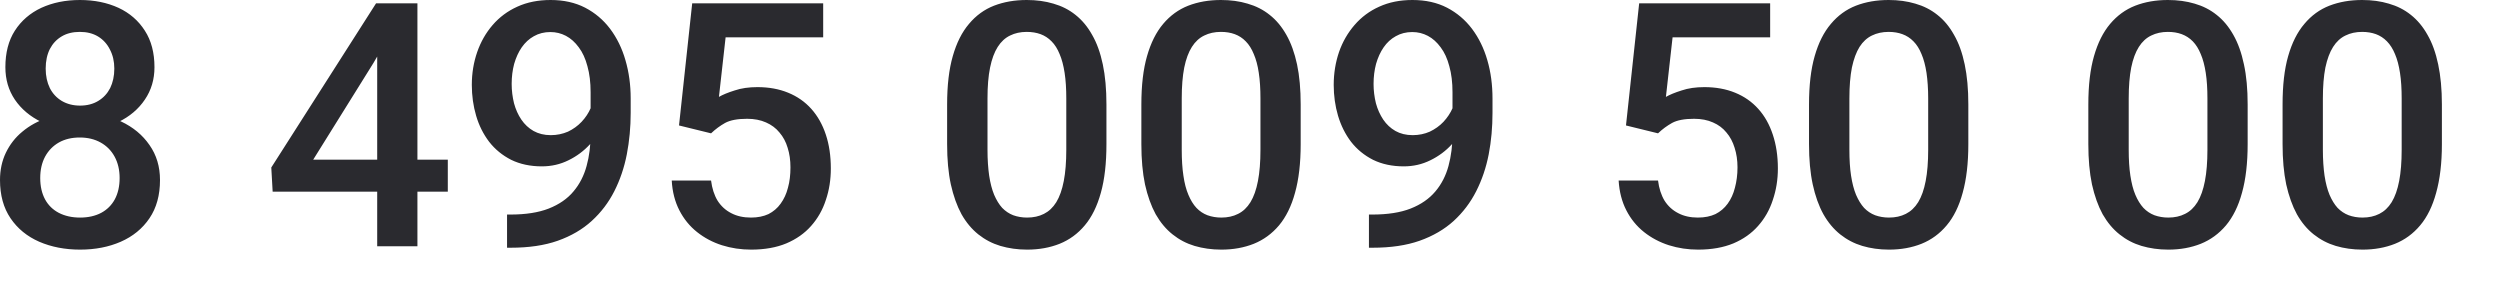 <?xml version="1.0" encoding="utf-8"?>
<svg xmlns="http://www.w3.org/2000/svg" fill="none" height="100%" overflow="visible" preserveAspectRatio="none" style="display: block;" viewBox="0 0 33 4" width="100%">
<path d="M2.112 2.376C2.112 2.576 2.066 2.744 1.973 2.881C1.881 3.017 1.754 3.121 1.594 3.191C1.436 3.26 1.257 3.295 1.057 3.295C0.858 3.295 0.678 3.26 0.518 3.191C0.358 3.121 0.231 3.017 0.139 2.881C0.046 2.744 0 2.576 0 2.376C0 2.244 0.026 2.124 0.077 2.017C0.129 1.909 0.201 1.815 0.295 1.738C0.39 1.658 0.502 1.597 0.63 1.555C0.759 1.512 0.9 1.491 1.053 1.491C1.255 1.491 1.437 1.528 1.597 1.603C1.757 1.678 1.882 1.782 1.973 1.914C2.066 2.046 2.112 2.2 2.112 2.376ZM1.579 2.35C1.579 2.243 1.557 2.149 1.513 2.068C1.469 1.987 1.407 1.925 1.328 1.881C1.249 1.837 1.157 1.815 1.053 1.815C0.947 1.815 0.855 1.837 0.777 1.881C0.7 1.925 0.639 1.987 0.595 2.068C0.552 2.149 0.531 2.243 0.531 2.35C0.531 2.458 0.552 2.552 0.595 2.632C0.637 2.709 0.698 2.769 0.777 2.81C0.857 2.851 0.95 2.872 1.057 2.872C1.164 2.872 1.257 2.851 1.335 2.81C1.412 2.769 1.473 2.709 1.515 2.632C1.558 2.552 1.579 2.458 1.579 2.35ZM2.039 0.887C2.039 1.048 1.997 1.19 1.912 1.315C1.828 1.44 1.712 1.538 1.564 1.61C1.415 1.68 1.246 1.716 1.057 1.716C0.866 1.716 0.696 1.68 0.546 1.61C0.398 1.538 0.281 1.44 0.196 1.315C0.112 1.19 0.071 1.048 0.071 0.887C0.071 0.697 0.112 0.536 0.196 0.405C0.281 0.273 0.398 0.172 0.546 0.103C0.695 0.035 0.864 0 1.055 0C1.246 0 1.415 0.035 1.564 0.103C1.712 0.172 1.828 0.273 1.912 0.405C1.997 0.536 2.039 0.697 2.039 0.887ZM1.509 0.905C1.509 0.81 1.489 0.726 1.451 0.654C1.415 0.581 1.362 0.523 1.295 0.482C1.227 0.441 1.148 0.421 1.055 0.421C0.962 0.421 0.882 0.44 0.815 0.48C0.747 0.52 0.695 0.576 0.658 0.647C0.622 0.719 0.603 0.805 0.603 0.905C0.603 1.004 0.622 1.089 0.658 1.163C0.695 1.235 0.747 1.291 0.815 1.332C0.884 1.373 0.965 1.394 1.057 1.394C1.149 1.394 1.23 1.373 1.297 1.332C1.365 1.291 1.417 1.235 1.454 1.163C1.49 1.089 1.509 1.004 1.509 0.905ZM5.911 2.108V2.53H3.599L3.581 2.211L4.964 0.044H5.389L4.929 0.832L4.134 2.108H5.911ZM5.51 0.044V3.251H4.979V0.044H5.51ZM6.693 2.832H6.737C6.939 2.832 7.108 2.806 7.243 2.753C7.38 2.699 7.489 2.624 7.569 2.528C7.65 2.433 7.708 2.32 7.743 2.191C7.779 2.062 7.796 1.922 7.796 1.771V1.218C7.796 1.087 7.782 0.973 7.754 0.874C7.728 0.774 7.69 0.691 7.64 0.625C7.591 0.558 7.535 0.507 7.47 0.473C7.407 0.44 7.339 0.423 7.265 0.423C7.185 0.423 7.112 0.441 7.047 0.478C6.984 0.513 6.931 0.562 6.887 0.625C6.844 0.687 6.811 0.76 6.787 0.843C6.765 0.926 6.754 1.014 6.754 1.108C6.754 1.196 6.765 1.281 6.785 1.363C6.807 1.444 6.839 1.516 6.882 1.579C6.925 1.642 6.978 1.692 7.043 1.729C7.108 1.765 7.183 1.784 7.27 1.784C7.352 1.784 7.427 1.768 7.497 1.738C7.566 1.705 7.626 1.662 7.677 1.608C7.729 1.553 7.769 1.492 7.798 1.425C7.828 1.357 7.844 1.288 7.847 1.218L8.049 1.279C8.049 1.391 8.026 1.501 7.979 1.61C7.933 1.717 7.869 1.815 7.787 1.905C7.706 1.993 7.612 2.063 7.503 2.116C7.396 2.169 7.279 2.196 7.153 2.196C7 2.196 6.865 2.167 6.748 2.11C6.632 2.051 6.535 1.972 6.457 1.872C6.381 1.772 6.323 1.658 6.285 1.528C6.247 1.399 6.228 1.263 6.228 1.121C6.228 0.967 6.252 0.822 6.299 0.687C6.346 0.552 6.414 0.433 6.503 0.33C6.593 0.226 6.702 0.145 6.829 0.088C6.958 0.029 7.105 0 7.268 0C7.441 0 7.593 0.034 7.723 0.101C7.854 0.169 7.964 0.262 8.054 0.381C8.143 0.5 8.211 0.638 8.256 0.795C8.302 0.952 8.325 1.121 8.325 1.302V1.489C8.325 1.678 8.308 1.861 8.274 2.037C8.24 2.212 8.185 2.374 8.109 2.524C8.034 2.672 7.935 2.803 7.811 2.916C7.69 3.027 7.54 3.115 7.362 3.178C7.186 3.24 6.979 3.27 6.741 3.27H6.693V2.832ZM9.386 1.76L8.963 1.656L9.137 0.044H10.866V0.493H9.578L9.49 1.279C9.54 1.25 9.608 1.222 9.697 1.194C9.785 1.164 9.885 1.15 9.998 1.15C10.15 1.15 10.285 1.175 10.404 1.224C10.524 1.273 10.626 1.344 10.71 1.438C10.793 1.531 10.857 1.644 10.901 1.777C10.945 1.909 10.967 2.058 10.967 2.224C10.967 2.373 10.945 2.511 10.901 2.64C10.859 2.77 10.794 2.884 10.707 2.982C10.621 3.08 10.511 3.157 10.379 3.213C10.249 3.267 10.094 3.295 9.915 3.295C9.781 3.295 9.653 3.276 9.529 3.237C9.407 3.198 9.298 3.14 9.201 3.063C9.104 2.986 9.026 2.89 8.968 2.777C8.909 2.663 8.875 2.531 8.867 2.383H9.386C9.399 2.487 9.428 2.576 9.472 2.649C9.518 2.721 9.578 2.776 9.653 2.814C9.727 2.853 9.814 2.872 9.913 2.872C10.002 2.872 10.079 2.856 10.144 2.826C10.208 2.793 10.262 2.748 10.304 2.689C10.348 2.629 10.381 2.558 10.401 2.478C10.424 2.397 10.434 2.307 10.434 2.209C10.434 2.115 10.422 2.029 10.397 1.951C10.374 1.873 10.338 1.806 10.289 1.749C10.242 1.691 10.182 1.647 10.111 1.616C10.039 1.584 9.956 1.568 9.862 1.568C9.736 1.568 9.639 1.586 9.571 1.623C9.505 1.66 9.444 1.705 9.386 1.76ZM14.605 1.379V1.903C14.605 2.154 14.581 2.368 14.531 2.546C14.482 2.722 14.412 2.865 14.319 2.975C14.227 3.085 14.116 3.166 13.987 3.218C13.859 3.269 13.716 3.295 13.557 3.295C13.431 3.295 13.314 3.278 13.205 3.246C13.098 3.214 13.001 3.163 12.914 3.094C12.828 3.025 12.753 2.936 12.692 2.828C12.632 2.718 12.585 2.586 12.551 2.434C12.518 2.281 12.502 2.104 12.502 1.903V1.379C12.502 1.126 12.527 0.913 12.577 0.74C12.627 0.565 12.698 0.424 12.791 0.315C12.883 0.205 12.993 0.125 13.121 0.075C13.251 0.025 13.394 0 13.553 0C13.681 0 13.798 0.016 13.905 0.048C14.014 0.079 14.111 0.128 14.196 0.196C14.282 0.264 14.356 0.352 14.416 0.46C14.478 0.567 14.525 0.697 14.557 0.85C14.589 1.001 14.605 1.177 14.605 1.379ZM14.075 1.978V1.299C14.075 1.172 14.068 1.059 14.053 0.962C14.038 0.864 14.016 0.781 13.987 0.714C13.959 0.645 13.924 0.589 13.881 0.546C13.838 0.502 13.79 0.471 13.736 0.451C13.681 0.431 13.62 0.421 13.553 0.421C13.47 0.421 13.397 0.437 13.333 0.469C13.268 0.5 13.214 0.55 13.17 0.619C13.126 0.688 13.092 0.779 13.069 0.892C13.046 1.004 13.035 1.139 13.035 1.299V1.978C13.035 2.107 13.043 2.221 13.057 2.319C13.072 2.417 13.094 2.502 13.123 2.572C13.153 2.641 13.188 2.699 13.229 2.744C13.272 2.788 13.32 2.82 13.374 2.841C13.43 2.861 13.491 2.872 13.557 2.872C13.641 2.872 13.715 2.856 13.78 2.823C13.844 2.791 13.899 2.74 13.943 2.669C13.987 2.597 14.02 2.504 14.042 2.389C14.064 2.275 14.075 2.138 14.075 1.978ZM17.169 1.379V1.903C17.169 2.154 17.144 2.368 17.094 2.546C17.046 2.722 16.975 2.865 16.883 2.975C16.79 3.085 16.679 3.166 16.55 3.218C16.422 3.269 16.279 3.295 16.121 3.295C15.994 3.295 15.877 3.278 15.768 3.246C15.661 3.214 15.564 3.163 15.478 3.094C15.391 3.025 15.317 2.936 15.255 2.828C15.195 2.718 15.148 2.586 15.114 2.434C15.082 2.281 15.066 2.104 15.066 1.903V1.379C15.066 1.126 15.091 0.913 15.141 0.74C15.191 0.565 15.262 0.424 15.354 0.315C15.447 0.205 15.557 0.125 15.685 0.075C15.814 0.025 15.958 0 16.116 0C16.244 0 16.362 0.016 16.468 0.048C16.577 0.079 16.674 0.128 16.759 0.196C16.846 0.264 16.919 0.352 16.98 0.46C17.041 0.567 17.088 0.697 17.121 0.85C17.153 1.001 17.169 1.177 17.169 1.379ZM16.638 1.978V1.299C16.638 1.172 16.631 1.059 16.616 0.962C16.602 0.864 16.579 0.781 16.55 0.714C16.522 0.645 16.487 0.589 16.444 0.546C16.402 0.502 16.353 0.471 16.299 0.451C16.245 0.431 16.184 0.421 16.116 0.421C16.034 0.421 15.96 0.437 15.896 0.469C15.831 0.5 15.777 0.55 15.733 0.619C15.689 0.688 15.655 0.779 15.632 0.892C15.61 1.004 15.599 1.139 15.599 1.299V1.978C15.599 2.107 15.606 2.221 15.621 2.319C15.635 2.417 15.657 2.502 15.687 2.572C15.716 2.641 15.751 2.699 15.793 2.744C15.835 2.788 15.883 2.82 15.938 2.841C15.994 2.861 16.055 2.872 16.121 2.872C16.204 2.872 16.279 2.856 16.343 2.823C16.408 2.791 16.462 2.74 16.506 2.669C16.55 2.597 16.583 2.504 16.605 2.389C16.627 2.275 16.638 2.138 16.638 1.978ZM18.07 2.832H18.114C18.317 2.832 18.485 2.806 18.62 2.753C18.757 2.699 18.865 2.624 18.946 2.528C19.027 2.433 19.085 2.32 19.12 2.191C19.155 2.062 19.173 1.922 19.173 1.771V1.218C19.173 1.087 19.159 0.973 19.131 0.874C19.105 0.774 19.067 0.691 19.017 0.625C18.968 0.558 18.912 0.507 18.847 0.473C18.784 0.44 18.716 0.423 18.642 0.423C18.562 0.423 18.489 0.441 18.424 0.478C18.361 0.513 18.307 0.562 18.264 0.625C18.221 0.687 18.188 0.76 18.164 0.843C18.142 0.926 18.131 1.014 18.131 1.108C18.131 1.196 18.142 1.281 18.162 1.363C18.184 1.444 18.217 1.516 18.259 1.579C18.302 1.642 18.355 1.692 18.42 1.729C18.484 1.765 18.56 1.784 18.647 1.784C18.729 1.784 18.805 1.768 18.873 1.738C18.942 1.705 19.003 1.662 19.054 1.608C19.105 1.553 19.146 1.492 19.175 1.425C19.205 1.357 19.221 1.288 19.224 1.218L19.426 1.279C19.426 1.391 19.403 1.501 19.356 1.61C19.31 1.717 19.247 1.815 19.164 1.905C19.084 1.993 18.989 2.063 18.88 2.116C18.773 2.169 18.656 2.196 18.53 2.196C18.377 2.196 18.242 2.167 18.125 2.11C18.009 2.051 17.912 1.972 17.834 1.872C17.758 1.772 17.701 1.658 17.662 1.528C17.624 1.399 17.605 1.263 17.605 1.121C17.605 0.967 17.629 0.822 17.675 0.687C17.722 0.552 17.791 0.433 17.88 0.33C17.97 0.226 18.078 0.145 18.206 0.088C18.335 0.029 18.481 0 18.644 0C18.818 0 18.97 0.034 19.1 0.101C19.231 0.169 19.341 0.262 19.431 0.381C19.52 0.5 19.588 0.638 19.633 0.795C19.679 0.952 19.701 1.121 19.701 1.302V1.489C19.701 1.678 19.685 1.861 19.651 2.037C19.617 2.212 19.562 2.374 19.486 2.524C19.411 2.672 19.312 2.803 19.189 2.916C19.067 3.027 18.917 3.115 18.739 3.178C18.563 3.24 18.356 3.27 18.118 3.27H18.07V2.832ZM21.886 1.76L21.463 1.656L21.637 0.044H23.366V0.493H22.078L21.99 1.279C22.04 1.25 22.109 1.222 22.197 1.194C22.285 1.164 22.385 1.15 22.498 1.15C22.649 1.15 22.785 1.175 22.904 1.224C23.024 1.273 23.126 1.344 23.21 1.438C23.294 1.531 23.357 1.644 23.401 1.777C23.445 1.909 23.468 2.058 23.468 2.224C23.468 2.373 23.445 2.511 23.401 2.64C23.359 2.77 23.294 2.884 23.207 2.982C23.121 3.08 23.012 3.157 22.88 3.213C22.749 3.267 22.594 3.295 22.415 3.295C22.281 3.295 22.153 3.276 22.029 3.237C21.908 3.198 21.798 3.14 21.701 3.063C21.604 2.986 21.526 2.89 21.468 2.777C21.409 2.663 21.375 2.531 21.366 2.383H21.886C21.899 2.487 21.928 2.576 21.972 2.649C22.018 2.721 22.078 2.776 22.153 2.814C22.227 2.853 22.314 2.872 22.412 2.872C22.502 2.872 22.579 2.856 22.644 2.826C22.709 2.793 22.762 2.748 22.805 2.689C22.849 2.629 22.881 2.558 22.901 2.478C22.923 2.397 22.935 2.307 22.935 2.209C22.935 2.115 22.922 2.029 22.897 1.951C22.873 1.873 22.838 1.806 22.789 1.749C22.742 1.691 22.683 1.647 22.611 1.616C22.539 1.584 22.456 1.568 22.362 1.568C22.236 1.568 22.139 1.586 22.071 1.623C22.005 1.66 21.943 1.705 21.886 1.76ZM25.982 1.379V1.903C25.982 2.154 25.957 2.368 25.907 2.546C25.859 2.722 25.789 2.865 25.696 2.975C25.604 3.085 25.493 3.166 25.364 3.218C25.236 3.269 25.093 3.295 24.934 3.295C24.808 3.295 24.69 3.278 24.582 3.246C24.475 3.214 24.378 3.163 24.291 3.094C24.205 3.025 24.13 2.936 24.069 2.828C24.008 2.718 23.961 2.586 23.928 2.434C23.895 2.281 23.879 2.104 23.879 1.903V1.379C23.879 1.126 23.904 0.913 23.954 0.74C24.004 0.565 24.075 0.424 24.168 0.315C24.26 0.205 24.37 0.125 24.498 0.075C24.627 0.025 24.771 0 24.93 0C25.057 0 25.175 0.016 25.282 0.048C25.391 0.079 25.488 0.128 25.573 0.196C25.66 0.264 25.733 0.352 25.793 0.46C25.855 0.567 25.902 0.697 25.934 0.85C25.966 1.001 25.982 1.177 25.982 1.379ZM25.452 1.978V1.299C25.452 1.172 25.444 1.059 25.43 0.962C25.415 0.864 25.393 0.781 25.364 0.714C25.336 0.645 25.301 0.589 25.258 0.546C25.215 0.502 25.167 0.471 25.112 0.451C25.058 0.431 24.997 0.421 24.93 0.421C24.848 0.421 24.774 0.437 24.709 0.469C24.645 0.5 24.59 0.55 24.546 0.619C24.503 0.688 24.469 0.779 24.445 0.892C24.423 1.004 24.412 1.139 24.412 1.299V1.978C24.412 2.107 24.419 2.221 24.434 2.319C24.449 2.417 24.471 2.502 24.5 2.572C24.53 2.641 24.565 2.699 24.606 2.744C24.648 2.788 24.697 2.82 24.751 2.841C24.807 2.861 24.868 2.872 24.934 2.872C25.018 2.872 25.092 2.856 25.157 2.823C25.221 2.791 25.276 2.74 25.32 2.669C25.364 2.597 25.397 2.504 25.419 2.389C25.441 2.275 25.452 2.138 25.452 1.978ZM29.669 1.379V1.903C29.669 2.154 29.644 2.368 29.594 2.546C29.546 2.722 29.475 2.865 29.383 2.975C29.29 3.085 29.179 3.166 29.05 3.218C28.922 3.269 28.779 3.295 28.621 3.295C28.494 3.295 28.377 3.278 28.268 3.246C28.161 3.214 28.064 3.163 27.978 3.094C27.891 3.025 27.817 2.936 27.755 2.828C27.695 2.718 27.648 2.586 27.614 2.434C27.582 2.281 27.566 2.104 27.566 1.903V1.379C27.566 1.126 27.591 0.913 27.641 0.74C27.691 0.565 27.762 0.424 27.854 0.315C27.947 0.205 28.057 0.125 28.185 0.075C28.314 0.025 28.458 0 28.616 0C28.744 0 28.861 0.016 28.969 0.048C29.077 0.079 29.174 0.128 29.259 0.196C29.346 0.264 29.419 0.352 29.48 0.46C29.541 0.567 29.588 0.697 29.62 0.85C29.653 1.001 29.669 1.177 29.669 1.379ZM29.138 1.978V1.299C29.138 1.172 29.131 1.059 29.116 0.962C29.101 0.864 29.079 0.781 29.05 0.714C29.022 0.645 28.987 0.589 28.945 0.546C28.902 0.502 28.853 0.471 28.799 0.451C28.745 0.431 28.684 0.421 28.616 0.421C28.534 0.421 28.461 0.437 28.396 0.469C28.331 0.5 28.277 0.55 28.233 0.619C28.189 0.688 28.155 0.779 28.132 0.892C28.11 1.004 28.099 1.139 28.099 1.299V1.978C28.099 2.107 28.106 2.221 28.121 2.319C28.136 2.417 28.157 2.502 28.187 2.572C28.216 2.641 28.252 2.699 28.293 2.744C28.335 2.788 28.384 2.82 28.438 2.841C28.494 2.861 28.555 2.872 28.621 2.872C28.704 2.872 28.779 2.856 28.843 2.823C28.908 2.791 28.962 2.74 29.006 2.669C29.05 2.597 29.083 2.504 29.105 2.389C29.127 2.275 29.138 2.138 29.138 1.978ZM32.233 1.379V1.903C32.233 2.154 32.207 2.368 32.157 2.546C32.109 2.722 32.039 2.865 31.946 2.975C31.854 3.085 31.743 3.166 31.614 3.218C31.486 3.269 31.343 3.295 31.184 3.295C31.058 3.295 30.94 3.278 30.832 3.246C30.725 3.214 30.628 3.163 30.541 3.094C30.454 3.025 30.38 2.936 30.319 2.828C30.259 2.718 30.212 2.586 30.178 2.434C30.146 2.281 30.13 2.104 30.13 1.903V1.379C30.13 1.126 30.154 0.913 30.204 0.74C30.254 0.565 30.325 0.424 30.418 0.315C30.51 0.205 30.62 0.125 30.748 0.075C30.878 0.025 31.021 0 31.18 0C31.308 0 31.425 0.016 31.532 0.048C31.641 0.079 31.738 0.128 31.823 0.196C31.909 0.264 31.983 0.352 32.043 0.46C32.105 0.567 32.152 0.697 32.184 0.85C32.216 1.001 32.233 1.177 32.233 1.379ZM31.702 1.978V1.299C31.702 1.172 31.695 1.059 31.68 0.962C31.665 0.864 31.643 0.781 31.614 0.714C31.586 0.645 31.55 0.589 31.508 0.546C31.465 0.502 31.417 0.471 31.363 0.451C31.308 0.431 31.247 0.421 31.18 0.421C31.098 0.421 31.024 0.437 30.96 0.469C30.895 0.5 30.841 0.55 30.797 0.619C30.753 0.688 30.719 0.779 30.695 0.892C30.673 1.004 30.662 1.139 30.662 1.299V1.978C30.662 2.107 30.67 2.221 30.684 2.319C30.699 2.417 30.721 2.502 30.75 2.572C30.78 2.641 30.815 2.699 30.856 2.744C30.899 2.788 30.947 2.82 31.002 2.841C31.057 2.861 31.118 2.872 31.184 2.872C31.268 2.872 31.342 2.856 31.407 2.823C31.471 2.791 31.526 2.74 31.57 2.669C31.614 2.597 31.647 2.504 31.669 2.389C31.691 2.275 31.702 2.138 31.702 1.978Z" fill="#2A2A2F" id="Vector"/>
</svg>